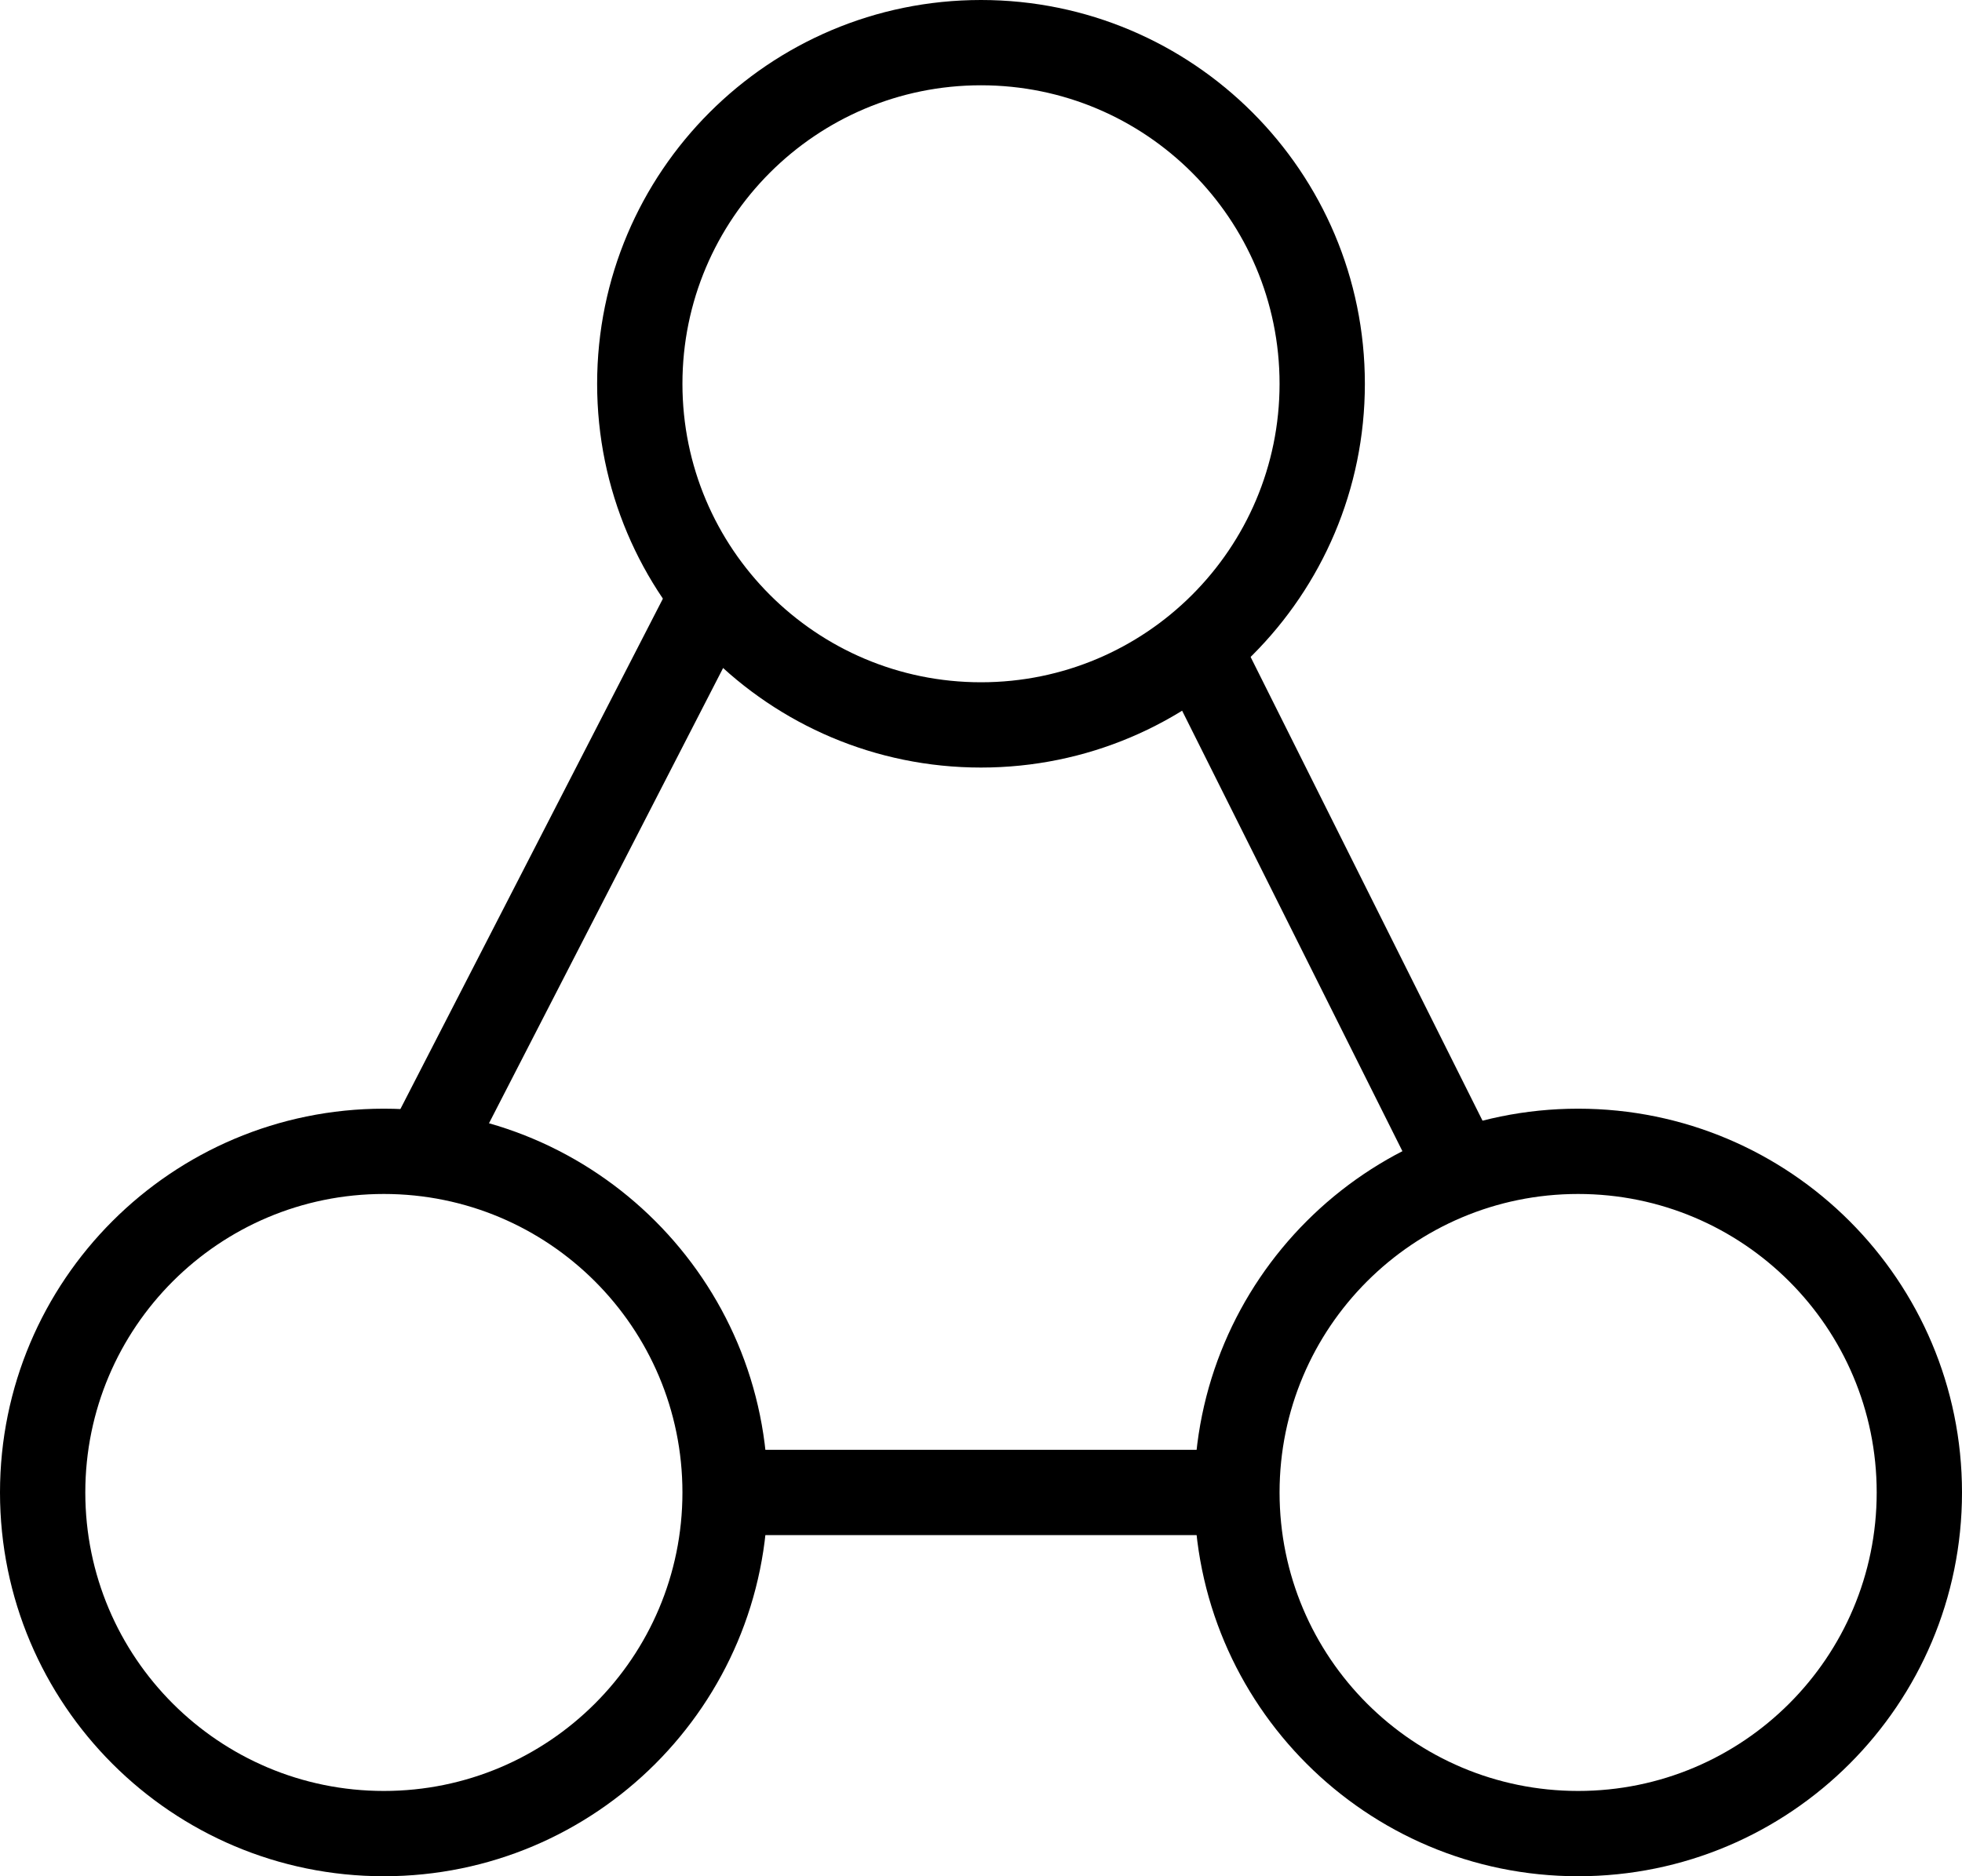 <svg width="23px" height="22px" viewBox="0 0 23 22" version="1.1" xmlns="http://www.w3.org/2000/svg" xmlns:xlink="http://www.w3.org/1999/xlink">
    <title>01 Fragments / VeIcons / 24px / Componenets/ Blue / 2</title>
    <desc>Created with Sketch.</desc>
    <g id="Icons-Images" stroke="none" stroke-width="1" fill="none" fill-rule="evenodd">
        <g id="Final-Icons" transform="translate(-321, -707)">
            <g id="01-Fragments-/-VeIcons-/-24px-/-Componenets/-Blue-/-2" transform="translate(320, 706)">
                <g id="01-Fragments-/-VeIcons-/-24px-/-Componenets/-White-/-2-Copy">
                    <g >
                        <rect  x="0" y="0" width="24" height="24"></rect>
                        <g transform="translate(1, 1)" fill="#000000">
                            <path d="M4.5,22 C6.985,22 9,19.985 9,17.5 C9,15.015 6.985,13 4.5,13 C2.015,13 0,15.015 0,17.5 C0,19.985 2.015,22 4.5,22 Z M4.5,21 C2.567,21 1,19.433 1,17.5 C1,15.567 2.567,14 4.5,14 C6.433,14 8,15.567 8,17.5 C8,19.433 6.433,21 4.5,21 Z"></path>
                            <path d="M18.5,22 C20.985,22 23,19.985 23,17.5 C23,15.015 20.985,13 18.5,13 C16.015,13 14,15.015 14,17.5 C14,19.985 16.015,22 18.5,22 Z M18.5,21 C16.567,21 15,19.433 15,17.5 C15,15.567 16.567,14 18.5,14 C20.433,14 22,15.567 22,17.5 C22,19.433 20.433,21 18.5,21 Z"></path>
                            <path d="M11.5,9 C13.985,9 16,6.985 16,4.5 C16,2.015 13.985,0 11.5,0 C9.015,0 7,2.015 7,4.5 C7,6.985 9.015,9 11.5,9 Z M11.5,8 C9.567,8 8,6.433 8,4.5 C8,2.567 9.567,1 11.5,1 C13.433,1 15,2.567 15,4.5 C15,6.433 13.433,8 11.5,8 Z"></path>
                            <polygon id="Line-Copy-4" points="13.553 7.724 16.553 13.724 17.447 13.276 14.447 7.276"></polygon>
                            <polygon id="Line-Copy-5" transform="translate(6.658, 10.276) scale(-1, 1) translate(-6.658, -10.276) " points="4.553 7.276 7.868 13.724 8.762 13.276 5.447 6.829"></polygon>
                            <polygon id="Line-3-Copy-2" points="8.5 18 14.5 18 14.5 17 8.5 17"></polygon>
                        </g>
                    </g>
                </g>
            </g>
        </g>
    </g>
</svg>